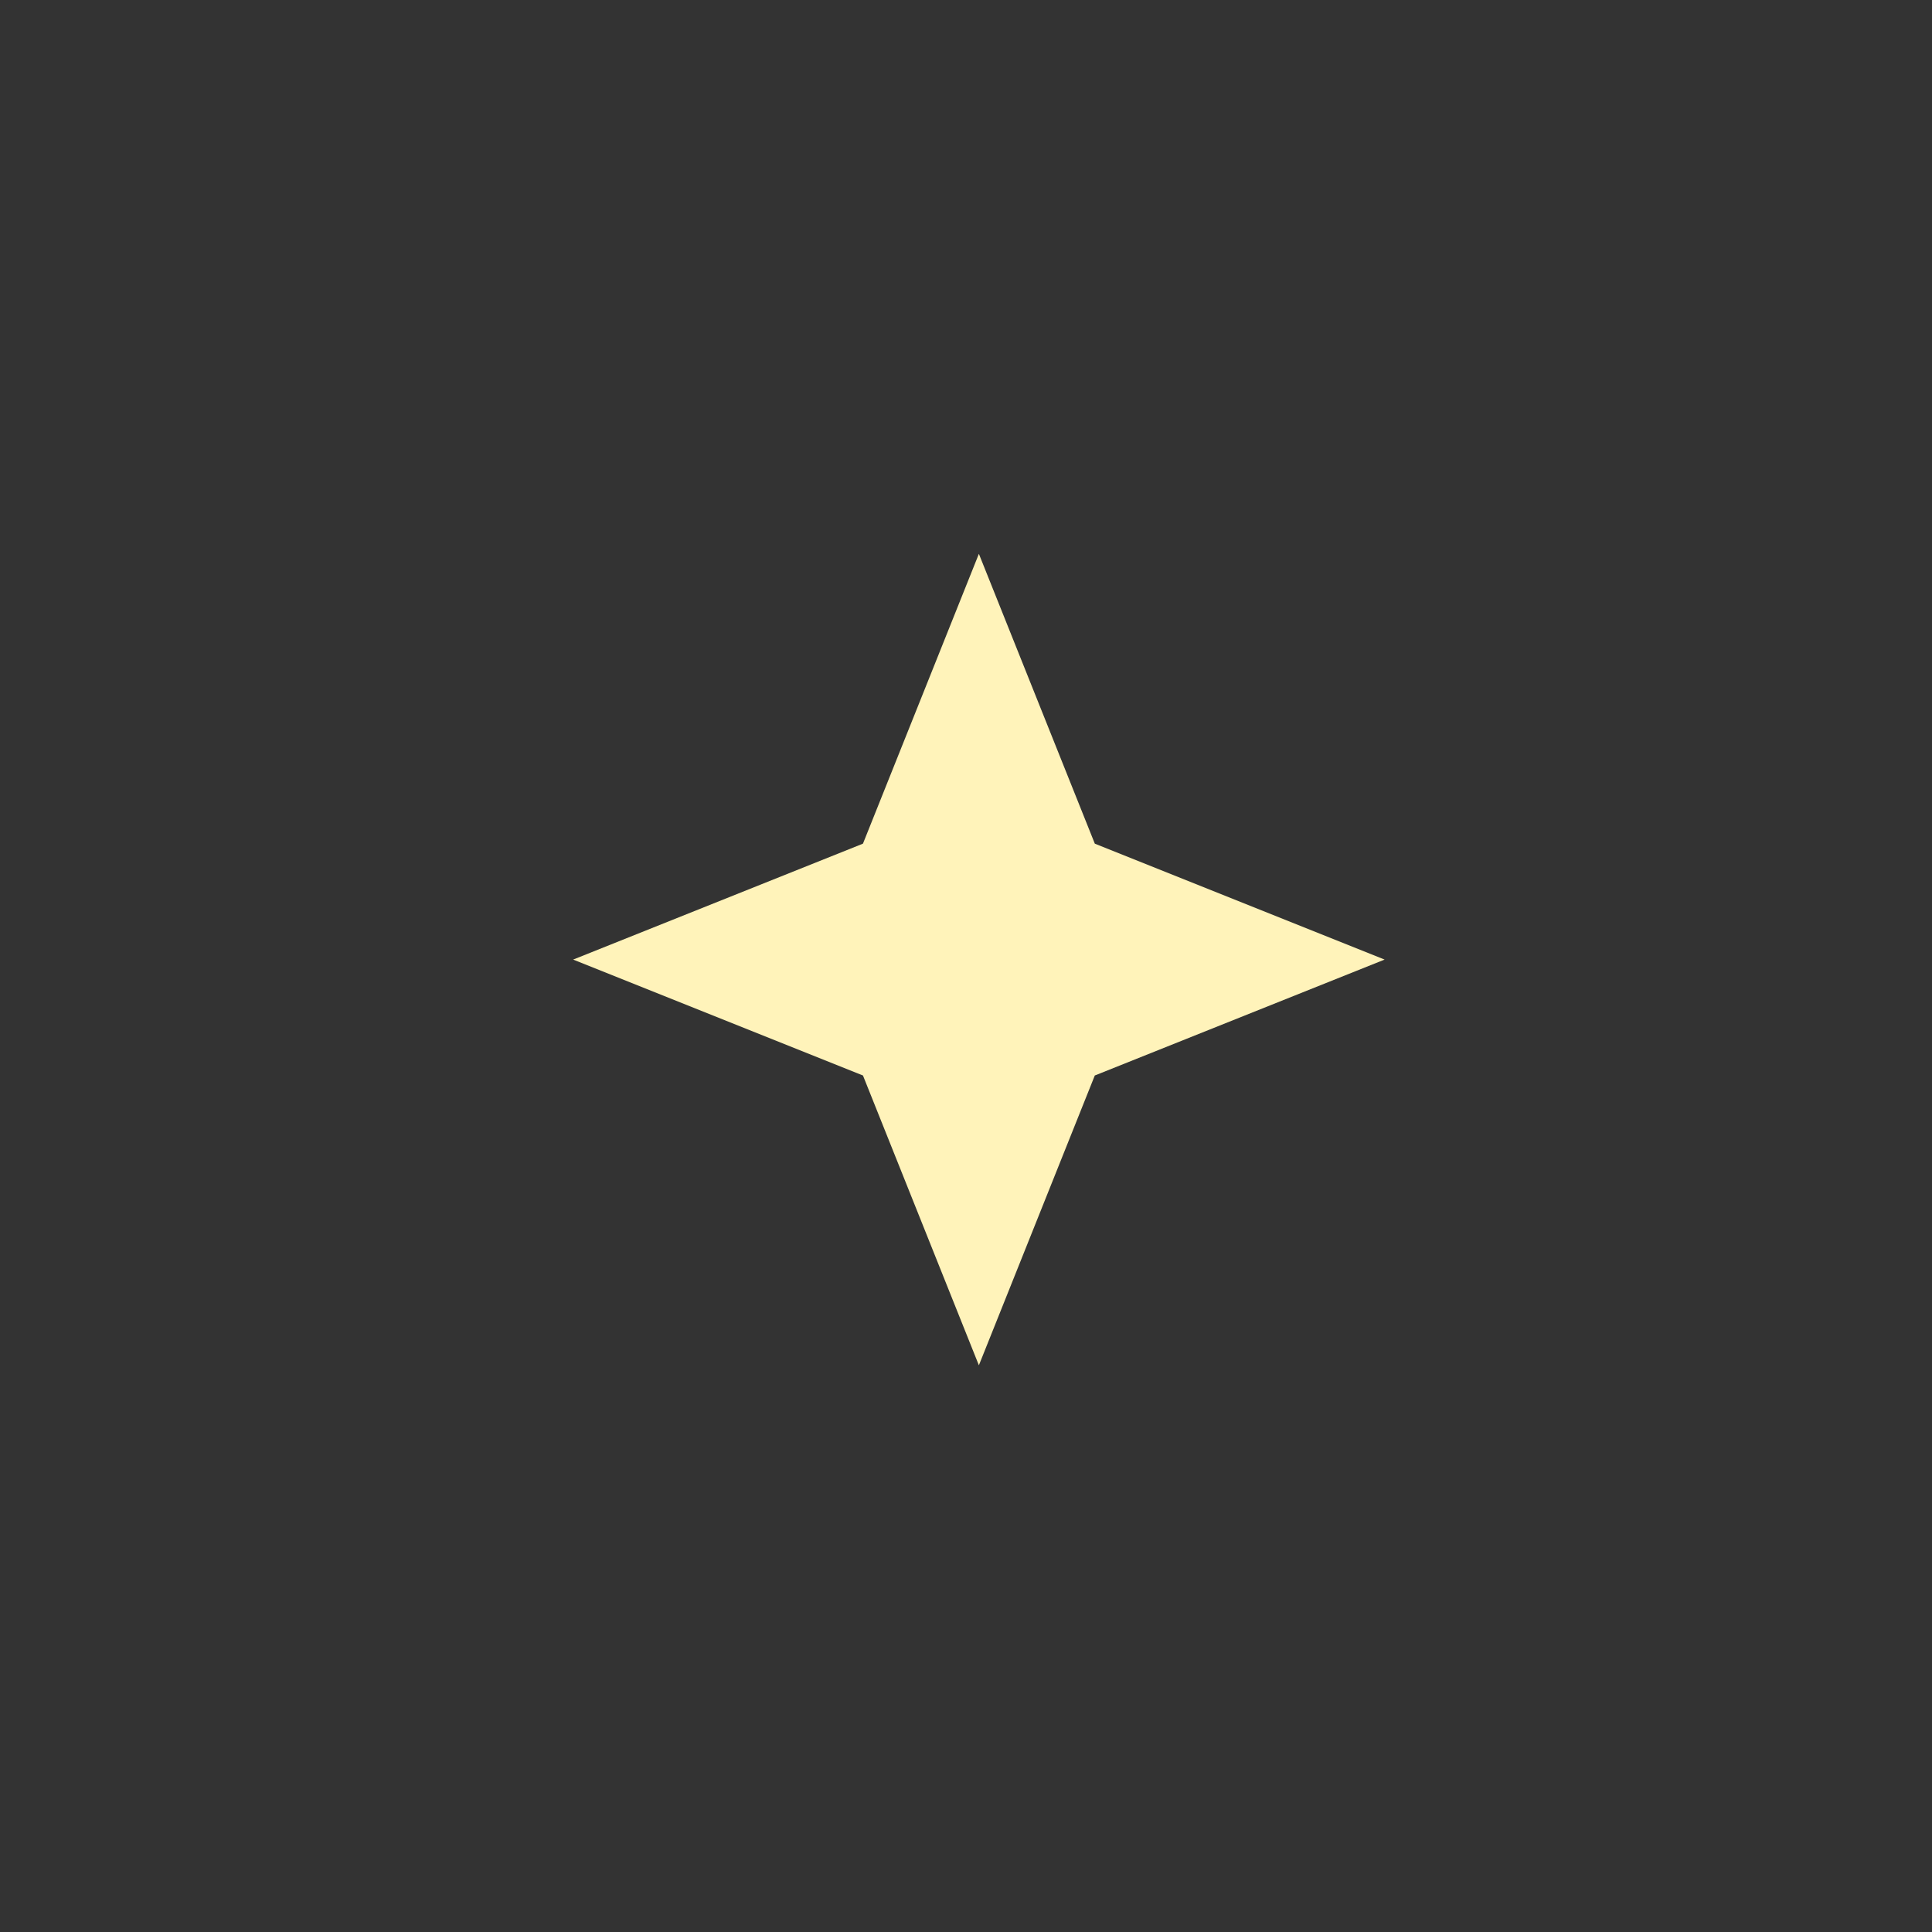 <?xml version="1.0" encoding="utf-8"?>
<!-- Generator: Adobe Illustrator 24.3.0, SVG Export Plug-In . SVG Version: 6.00 Build 0)  -->
<svg version="1.1" id="Layer_1" xmlns="http://www.w3.org/2000/svg" xmlns:xlink="http://www.w3.org/1999/xlink" x="0px" y="0px" width="30px" height="30px" viewBox="0 0 30 30" style="enable-background:new 0 0 30 30;" xml:space="preserve">
    <rect x="0" y="0" width="30" height="30" fill="#333333" stroke="none"/>
    <style type="text/css">
        .st0 {
            fill: #FFF3BA;
        }
    </style>
    <g>
        <path class="st0" d="M8.9,14.9l4.5-1.8l1.8-4.5l1.8,4.5l4.5,1.8l-4.5,1.8l-1.8,4.5l-1.8-4.5L8.9,14.9z" />
    </g>
</svg>
